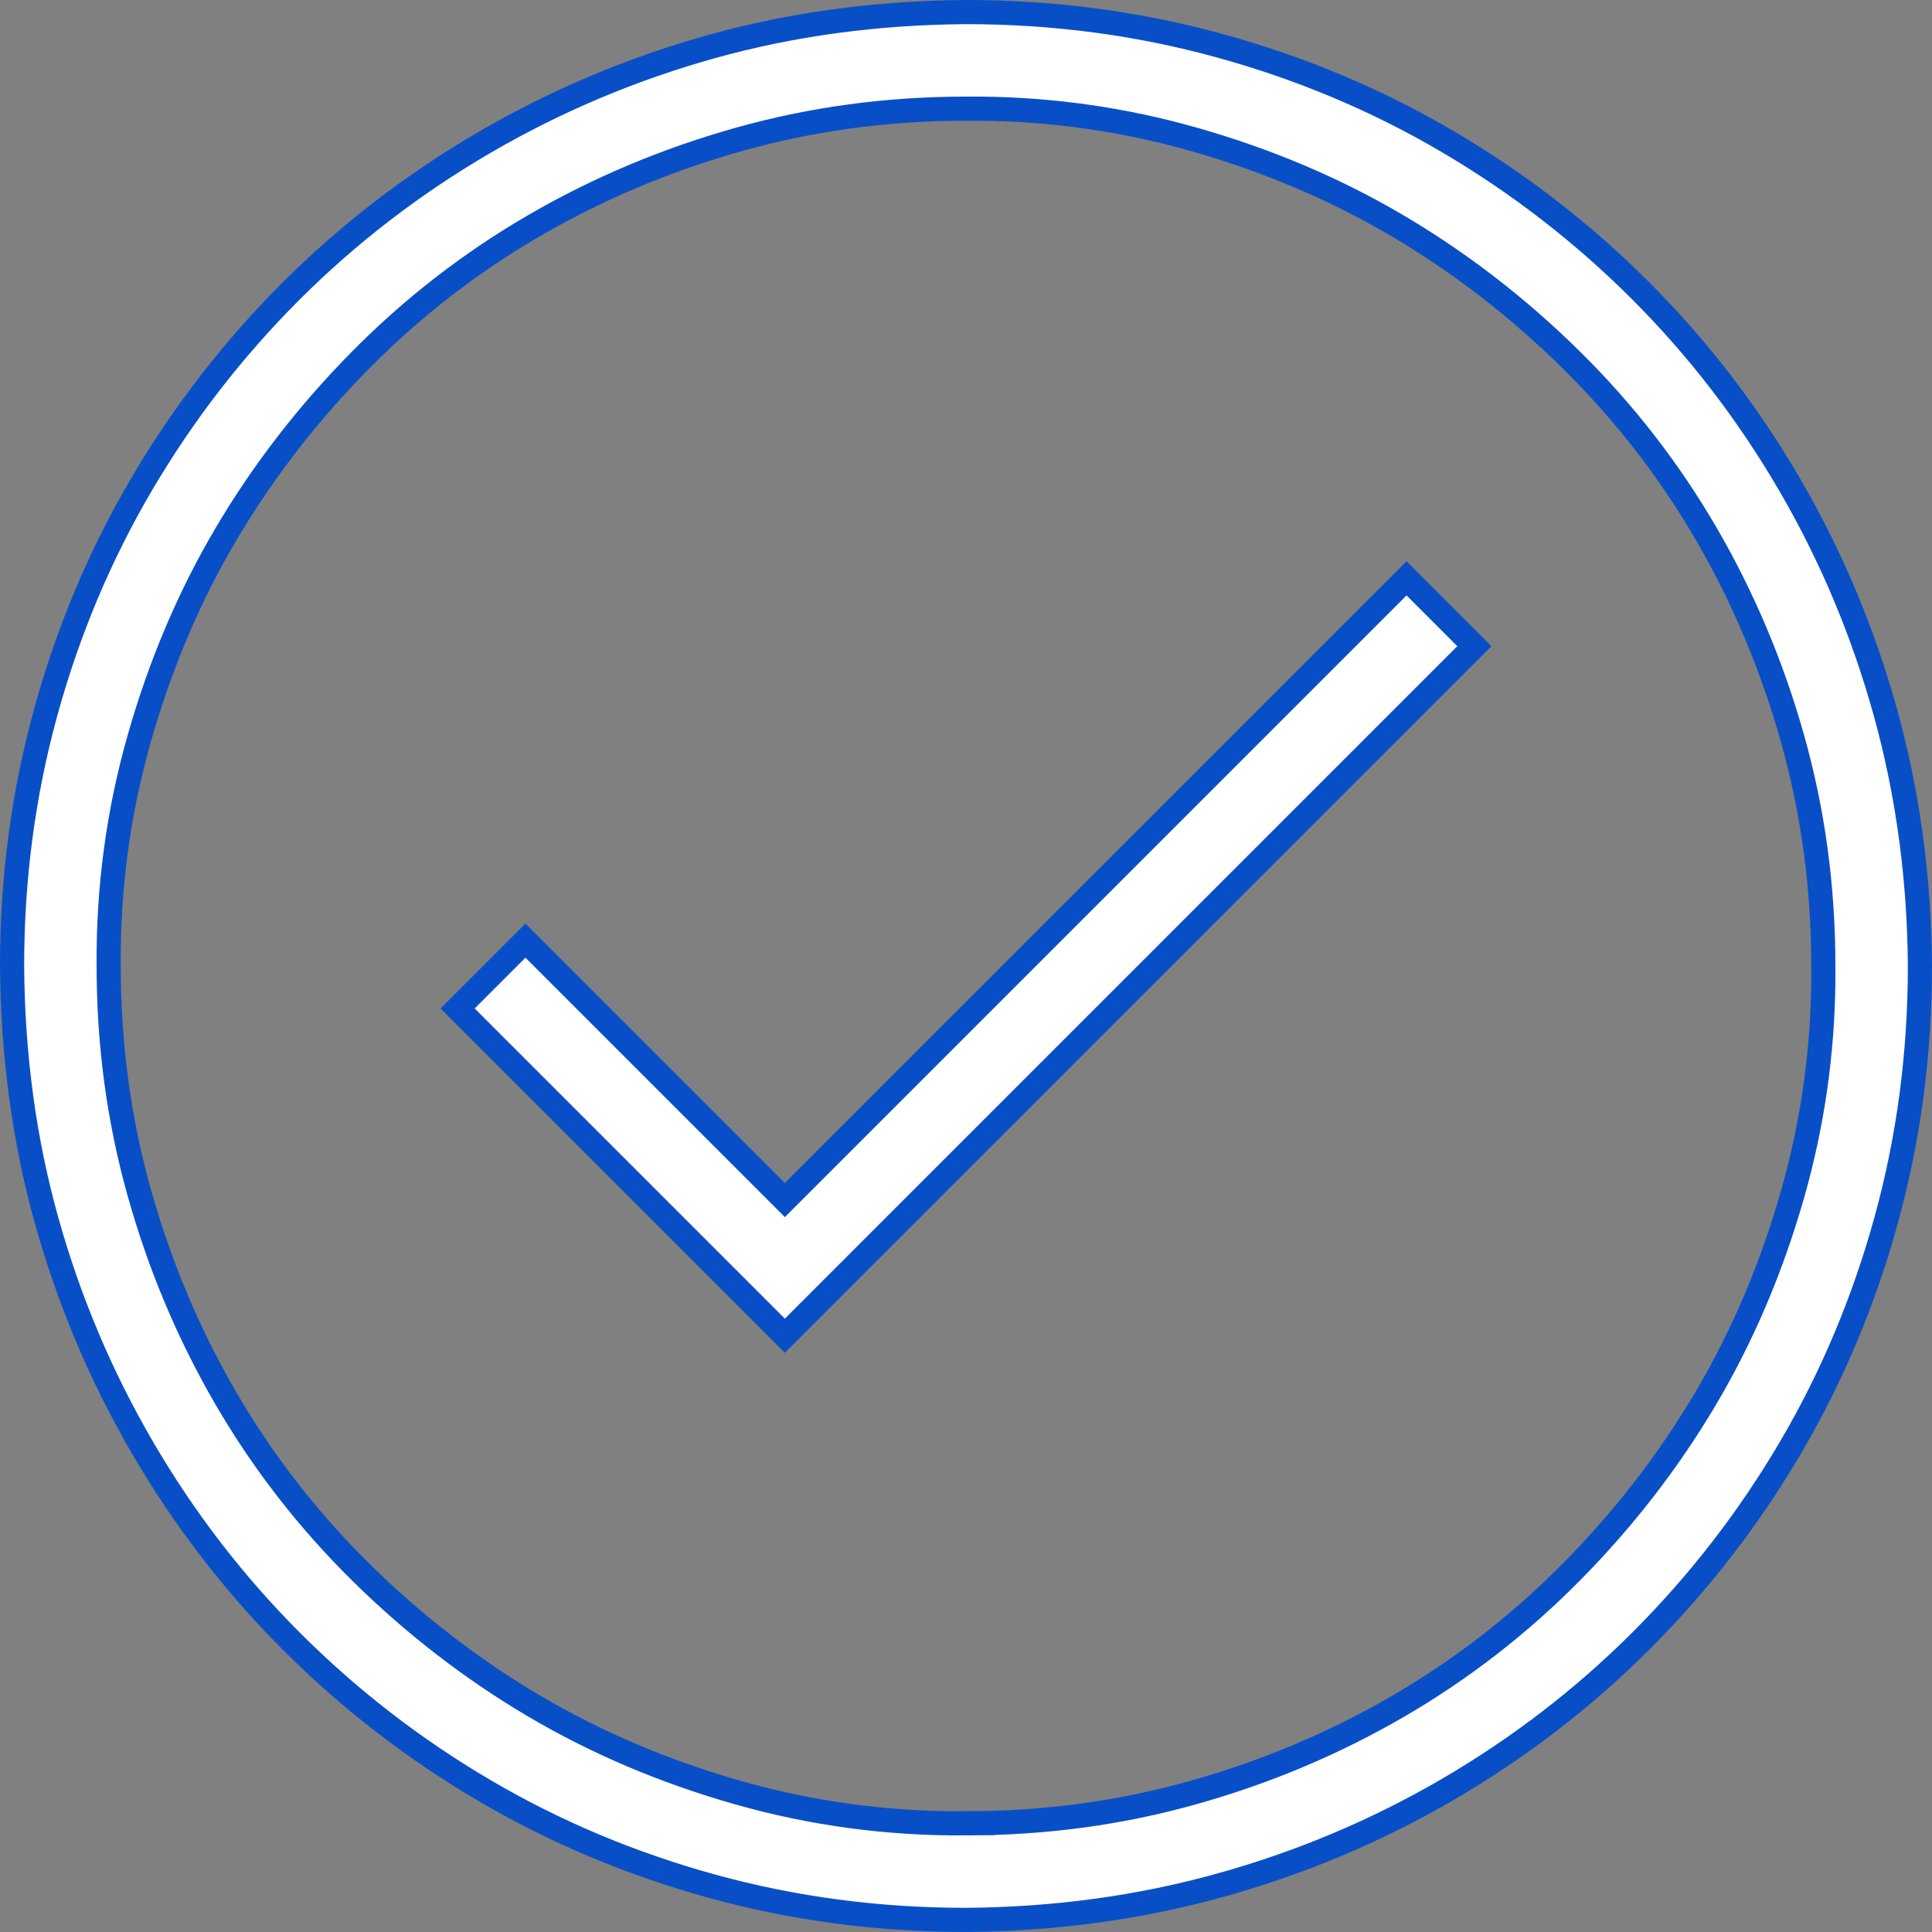 <svg width="80" height="80" viewBox="0 0 80 80" fill="none" xmlns="http://www.w3.org/2000/svg">
<rect x="0" y="0" width="80" height="80" fill="#808080" stroke="none"/>
<g clip-path="url(#clip0_1644_8211)">
<path d="M40.002 0.5C43.63 0.5 47.126 0.964 50.492 1.889C53.862 2.815 57.013 4.138 59.942 5.86C62.875 7.584 65.536 9.642 67.928 12.033C70.319 14.424 72.376 17.099 74.1 20.057C75.822 23.014 77.147 26.164 78.073 29.509C78.941 32.641 79.413 35.91 79.49 39.319L79.5 40.004C79.5 43.631 79.036 47.127 78.111 50.492C77.185 53.862 75.862 57.013 74.14 59.942C72.416 62.875 70.359 65.536 67.967 67.928C65.576 70.319 62.901 72.376 59.943 74.1C56.986 75.822 53.836 77.147 50.491 78.073C47.151 78.998 43.653 79.473 39.997 79.499C36.369 79.499 32.873 79.036 29.508 78.111C26.137 77.185 22.988 75.862 20.058 74.14C17.125 72.416 14.464 70.359 12.072 67.967C9.681 65.576 7.624 62.901 5.9 59.943C4.177 56.986 2.853 53.848 1.927 50.529C1.002 47.217 0.526 43.708 0.5 40C0.5 36.371 0.964 32.874 1.889 29.508C2.815 26.137 4.138 22.988 5.86 20.058C7.584 17.125 9.642 14.464 12.033 12.072C14.424 9.681 17.099 7.624 20.057 5.9C23.014 4.177 26.152 2.853 29.471 1.927C32.784 1.002 36.294 0.526 40.002 0.5ZM39.996 4.5C36.751 4.5 33.62 4.923 30.607 5.769C27.599 6.613 24.773 7.801 22.132 9.333C19.489 10.866 17.084 12.729 14.918 14.922C12.755 17.112 10.906 19.501 9.374 22.089C7.84 24.68 6.64 27.507 5.77 30.566C4.897 33.632 4.474 36.777 4.5 40C4.5 43.247 4.922 46.378 5.769 49.393C6.613 52.401 7.801 55.227 9.333 57.868C10.866 60.511 12.729 62.916 14.922 65.082C17.112 67.246 19.501 69.094 22.089 70.626C24.68 72.159 27.507 73.36 30.566 74.231C33.633 75.103 36.78 75.526 40.004 75.5L40.003 75.499C43.249 75.499 46.379 75.077 49.393 74.231C52.401 73.387 55.227 72.199 57.868 70.667C60.511 69.134 62.916 67.271 65.082 65.078C67.246 62.888 69.094 60.499 70.626 57.911C72.159 55.32 73.36 52.493 74.231 49.434C75.049 46.558 75.472 43.613 75.5 40.6V39.996C75.5 36.751 75.077 33.62 74.231 30.607C73.387 27.599 72.199 24.773 70.667 22.132C69.134 19.489 67.271 17.084 65.078 14.918C62.888 12.755 60.499 10.906 57.911 9.374C55.32 7.84 52.493 6.64 49.434 5.77C46.558 4.952 43.613 4.528 40.6 4.5H39.996ZM61.051 26.758L32.5 55.309L18.949 41.758L21.758 38.949L32.5 49.691L58.242 23.949L61.051 26.758Z" fill="white" stroke="#084FC7"/>
</g>
<defs>
<clipPath id="clip0_1644_8211">
<rect width="80" height="80" fill="white"/>
</clipPath>
</defs>
</svg>
